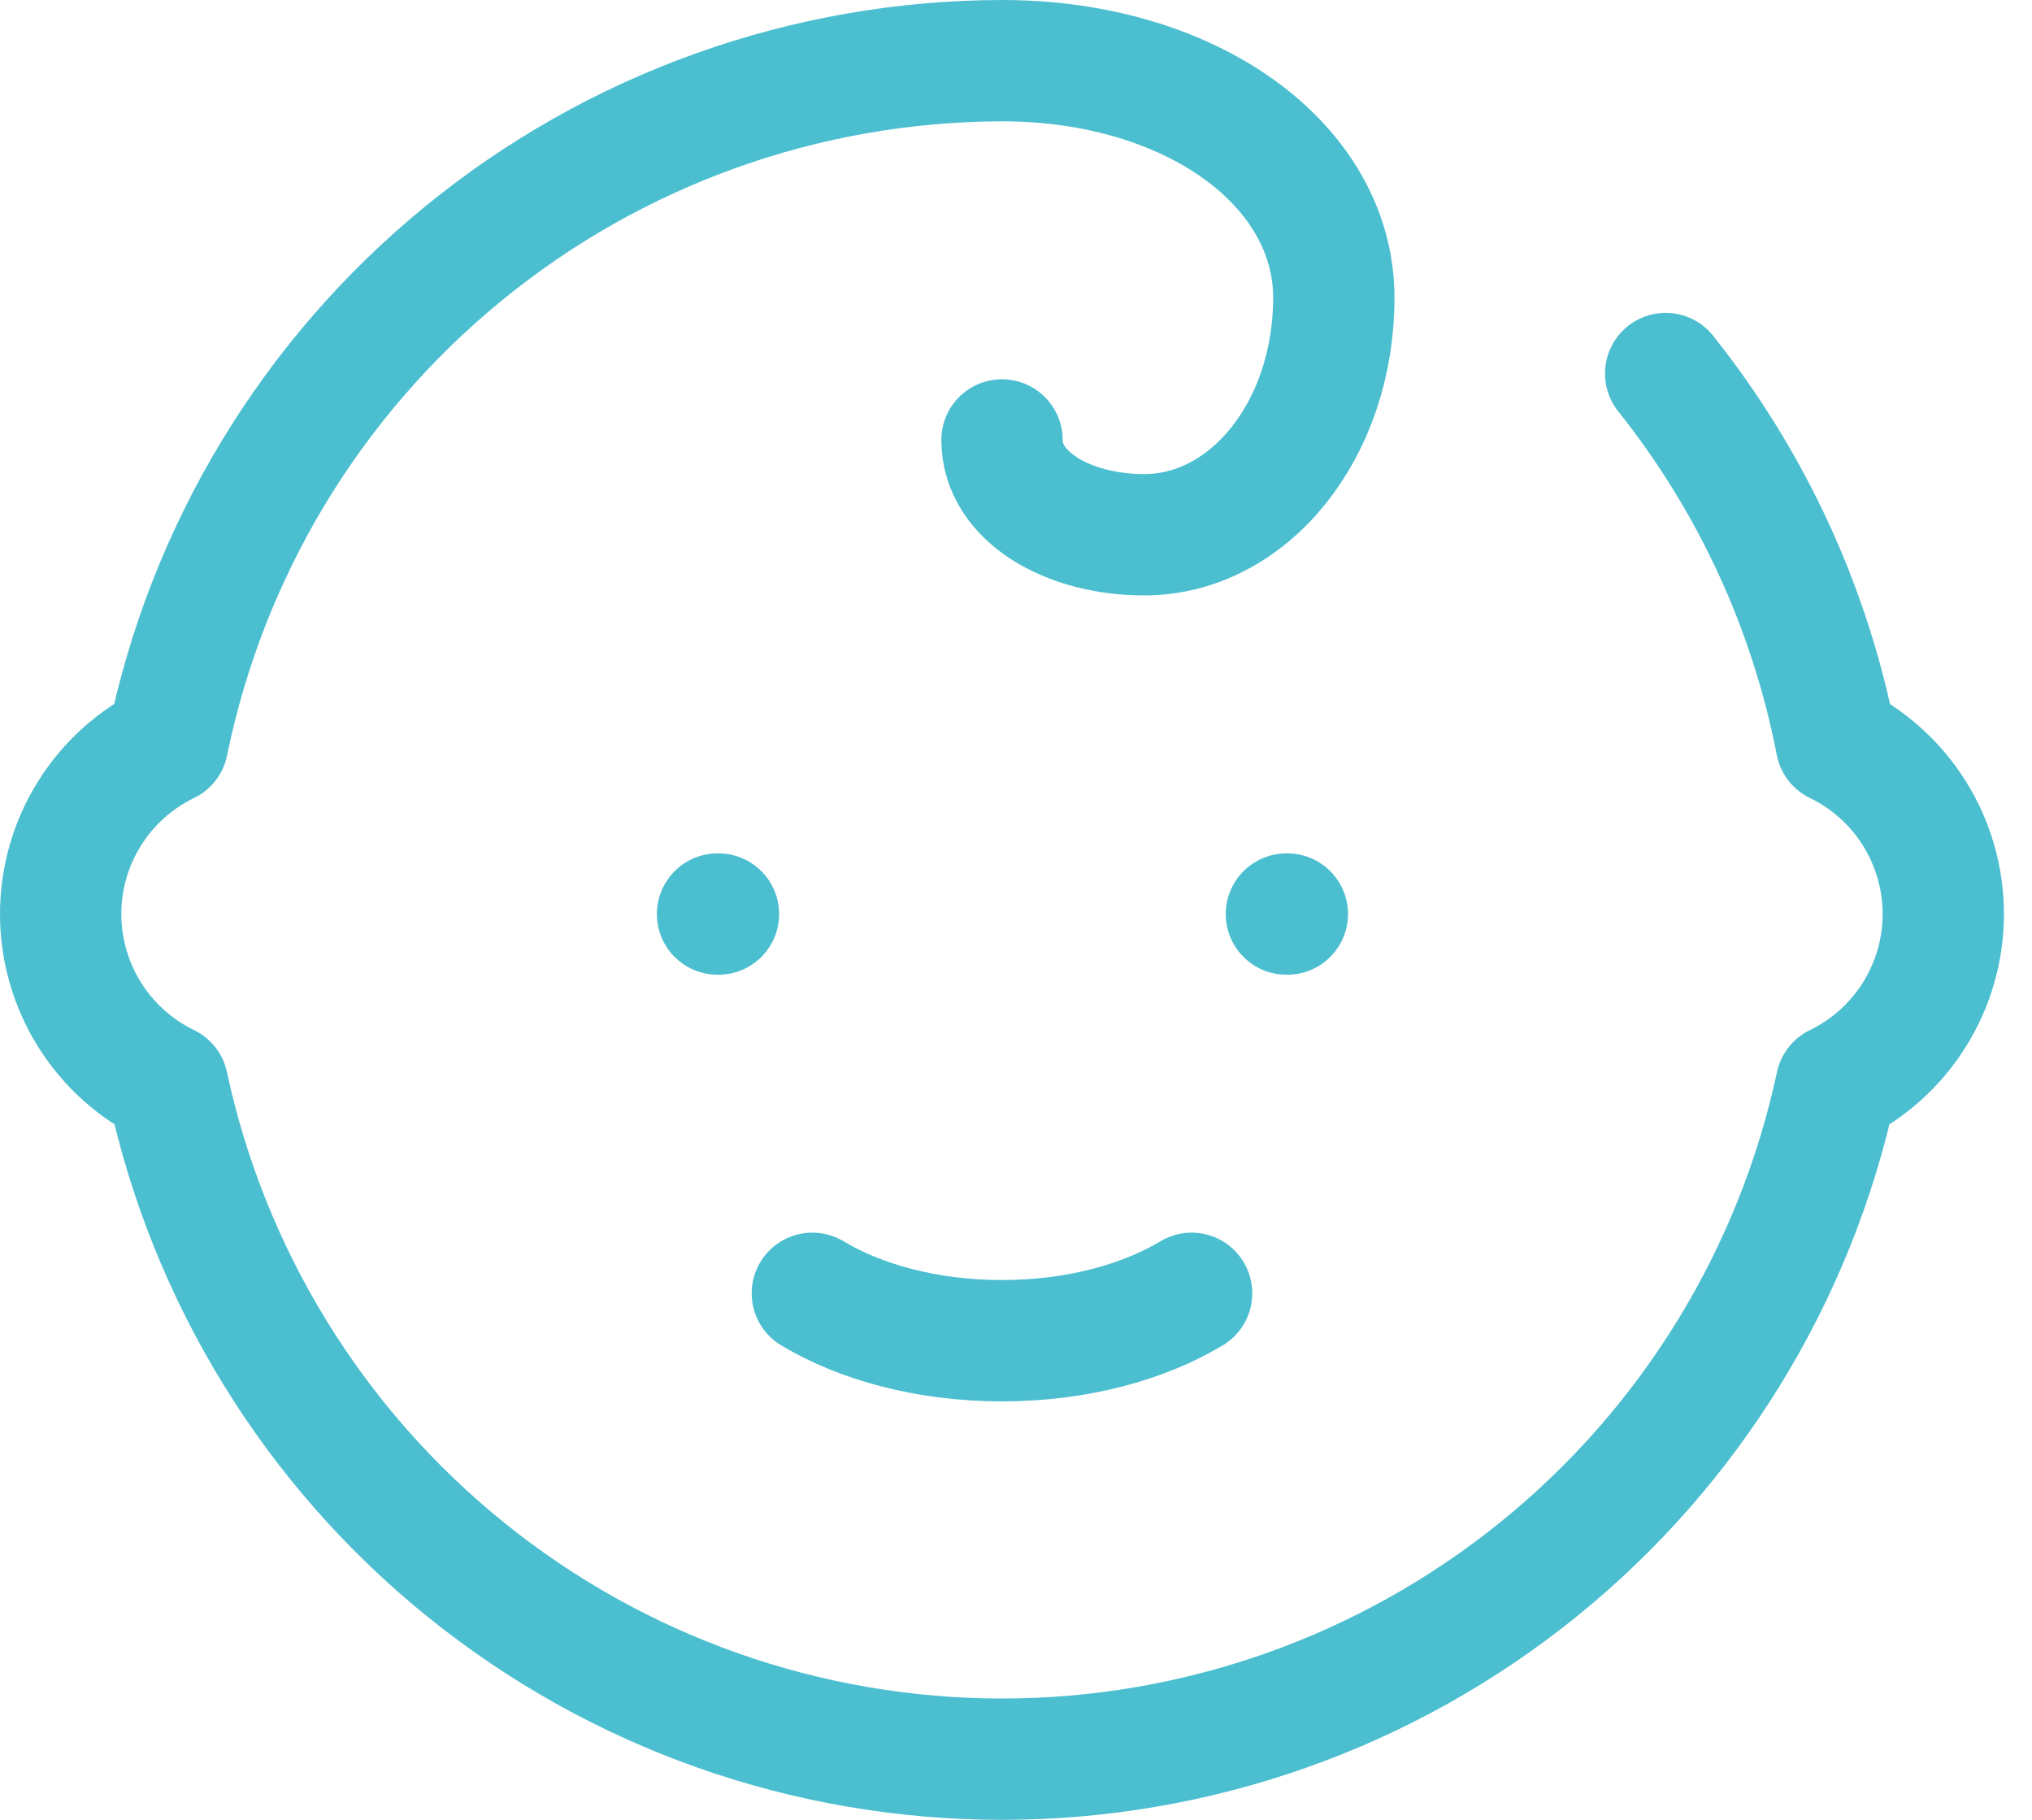 <svg width="67" height="60" viewBox="0 0 67 60" fill="none" xmlns="http://www.w3.org/2000/svg">
<path d="M23.659 30.136H23.69" stroke="#4BBECF" stroke-width="4" stroke-linecap="round" stroke-linejoin="round"/>
<path d="M42.416 30.136H42.447" stroke="#4BBECF" stroke-width="4" stroke-linecap="round" stroke-linejoin="round"/>
<path d="M26.785 42.64C28.348 43.578 30.537 44.203 33.038 44.203C35.538 44.203 37.727 43.578 39.29 42.64" stroke="#4BBECF" stroke-width="4" stroke-linecap="round" stroke-linejoin="round"/>
<path d="M54.921 12.316C57.753 15.867 59.684 20.05 60.548 24.509C61.605 25.02 62.496 25.82 63.12 26.815C63.744 27.81 64.075 28.961 64.075 30.136C64.075 31.31 63.744 32.461 63.12 33.456C62.496 34.451 61.605 35.251 60.548 35.763C59.198 42.057 55.731 47.699 50.724 51.745C45.718 55.792 39.475 58 33.038 58C26.6 58 20.357 55.792 15.351 51.745C10.344 47.699 6.877 42.057 5.527 35.763C4.47 35.251 3.578 34.451 2.955 33.456C2.331 32.461 2 31.31 2 30.136C2 28.961 2.331 27.81 2.955 26.815C3.578 25.82 4.47 25.02 5.527 24.509C6.822 18.164 10.266 12.46 15.278 8.36C20.289 4.259 26.562 2.013 33.038 2C39.29 2 43.979 5.439 43.979 9.815C43.979 14.192 41.166 17.631 37.727 17.631C35.226 17.631 33.038 16.381 33.038 14.505" stroke="#4BBECF" stroke-width="4" stroke-linecap="round" stroke-linejoin="round"/>
</svg>
